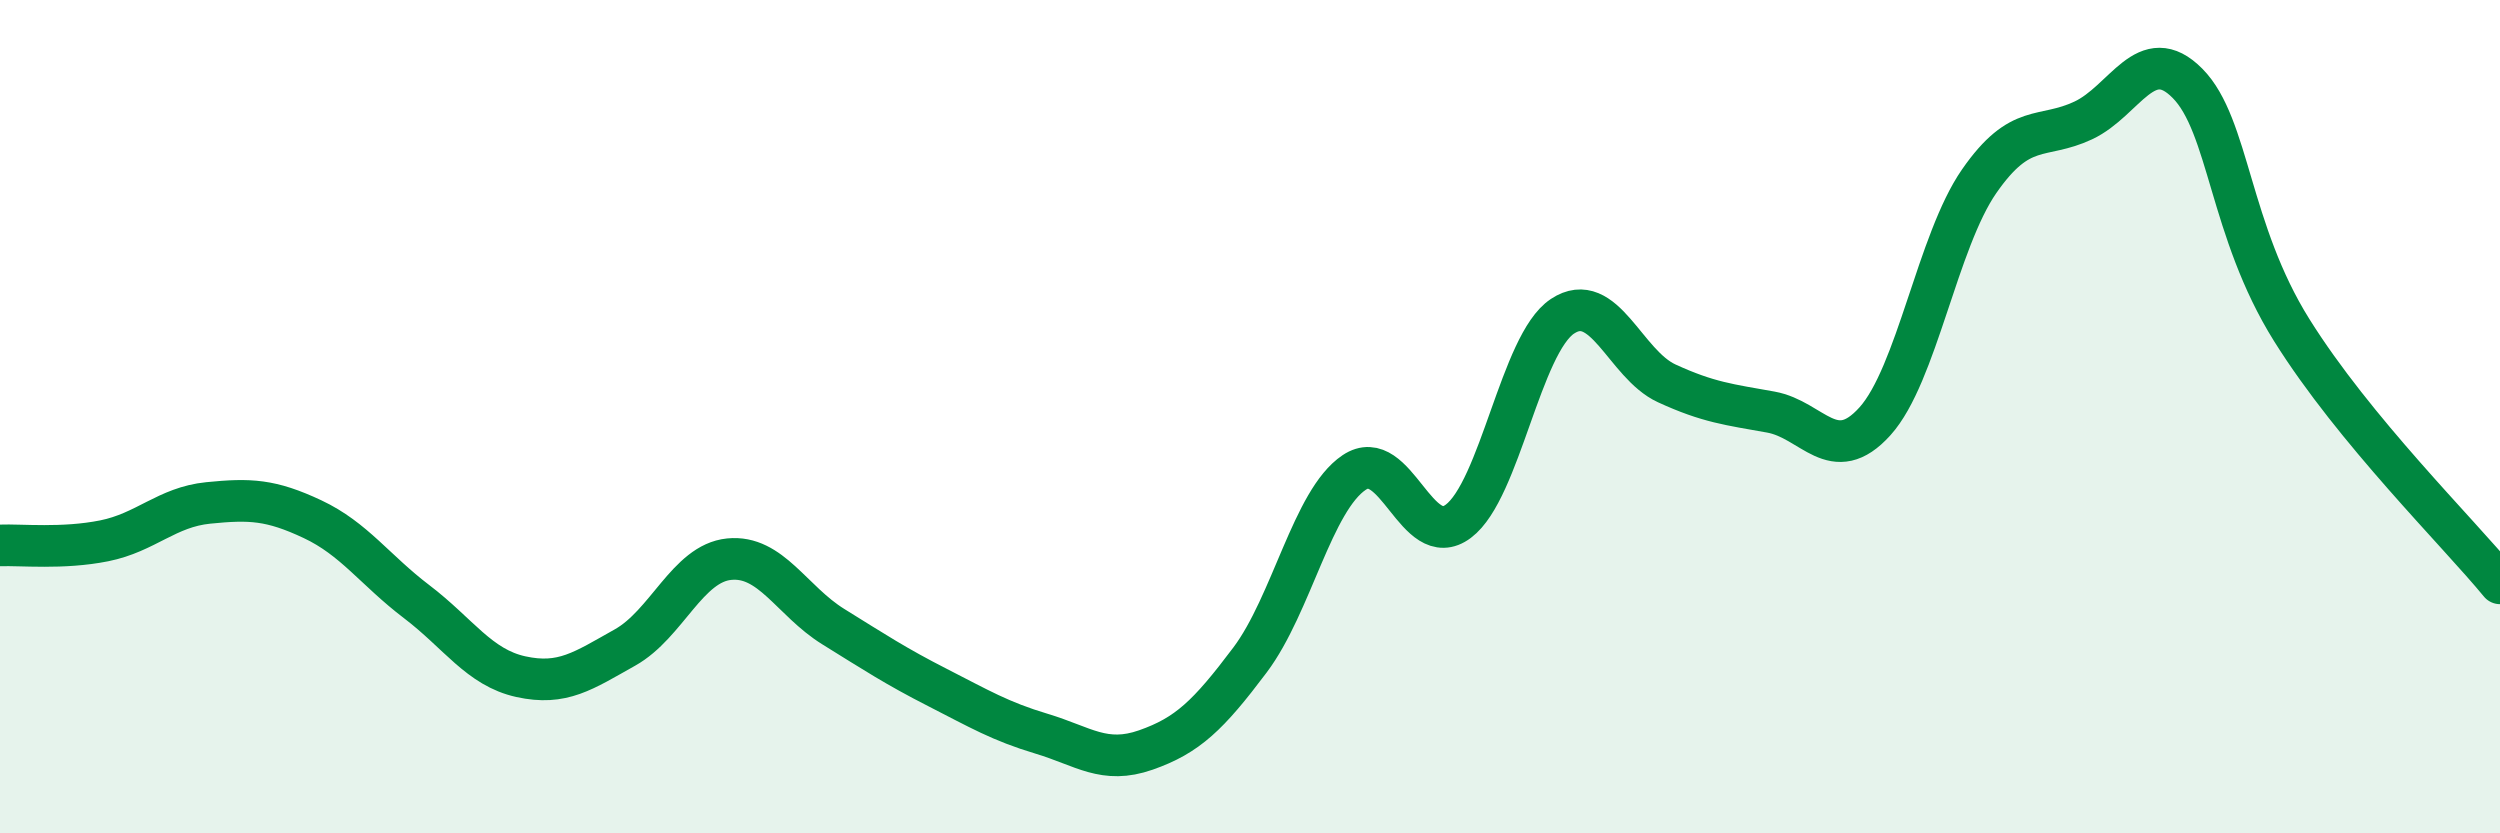 
    <svg width="60" height="20" viewBox="0 0 60 20" xmlns="http://www.w3.org/2000/svg">
      <path
        d="M 0,13.09 C 0.5,13.07 1.5,13.18 2.5,12.98 C 3.5,12.78 4,12.17 5,12.07 C 6,11.97 6.5,11.99 7.5,12.46 C 8.5,12.93 9,13.68 10,14.44 C 11,15.2 11.5,16.02 12.5,16.24 C 13.5,16.46 14,16.1 15,15.54 C 16,14.98 16.5,13.52 17.5,13.42 C 18.5,13.32 19,14.42 20,15.04 C 21,15.66 21.5,15.99 22.5,16.5 C 23.5,17.01 24,17.31 25,17.61 C 26,17.91 26.5,18.35 27.5,18 C 28.5,17.65 29,17.17 30,15.84 C 31,14.51 31.5,12.01 32.5,11.34 C 33.5,10.67 34,13.26 35,12.51 C 36,11.76 36.5,8.25 37.5,7.59 C 38.5,6.93 39,8.74 40,9.2 C 41,9.66 41.5,9.71 42.5,9.89 C 43.5,10.07 44,11.22 45,10.11 C 46,9 46.5,5.79 47.5,4.35 C 48.5,2.91 49,3.36 50,2.89 C 51,2.42 51.5,0.99 52.5,2 C 53.5,3.01 53.5,5.52 55,7.92 C 56.5,10.32 59,12.78 60,14L60 20L0 20Z"
        fill="#008740"
        opacity="0.1"
        stroke-linecap="round"
        stroke-linejoin="round"
      />
      <path
        d="M 0,13.09 C 0.5,13.07 1.5,13.18 2.5,12.98 C 3.5,12.78 4,12.17 5,12.07 C 6,11.97 6.5,11.99 7.5,12.46 C 8.5,12.93 9,13.68 10,14.44 C 11,15.2 11.5,16.02 12.5,16.24 C 13.5,16.46 14,16.1 15,15.54 C 16,14.98 16.5,13.52 17.5,13.42 C 18.5,13.32 19,14.42 20,15.04 C 21,15.66 21.5,15.99 22.5,16.5 C 23.5,17.01 24,17.31 25,17.61 C 26,17.91 26.5,18.35 27.5,18 C 28.5,17.65 29,17.17 30,15.84 C 31,14.51 31.5,12.01 32.5,11.34 C 33.5,10.67 34,13.26 35,12.51 C 36,11.76 36.5,8.25 37.5,7.59 C 38.5,6.93 39,8.74 40,9.2 C 41,9.66 41.5,9.71 42.5,9.89 C 43.5,10.07 44,11.22 45,10.11 C 46,9 46.5,5.79 47.5,4.35 C 48.5,2.91 49,3.36 50,2.89 C 51,2.42 51.5,0.99 52.5,2 C 53.5,3.01 53.5,5.52 55,7.92 C 56.5,10.32 59,12.78 60,14"
        stroke="#008740"
        stroke-width="1"
        fill="none"
        stroke-linecap="round"
        stroke-linejoin="round"
      />
    </svg>
  